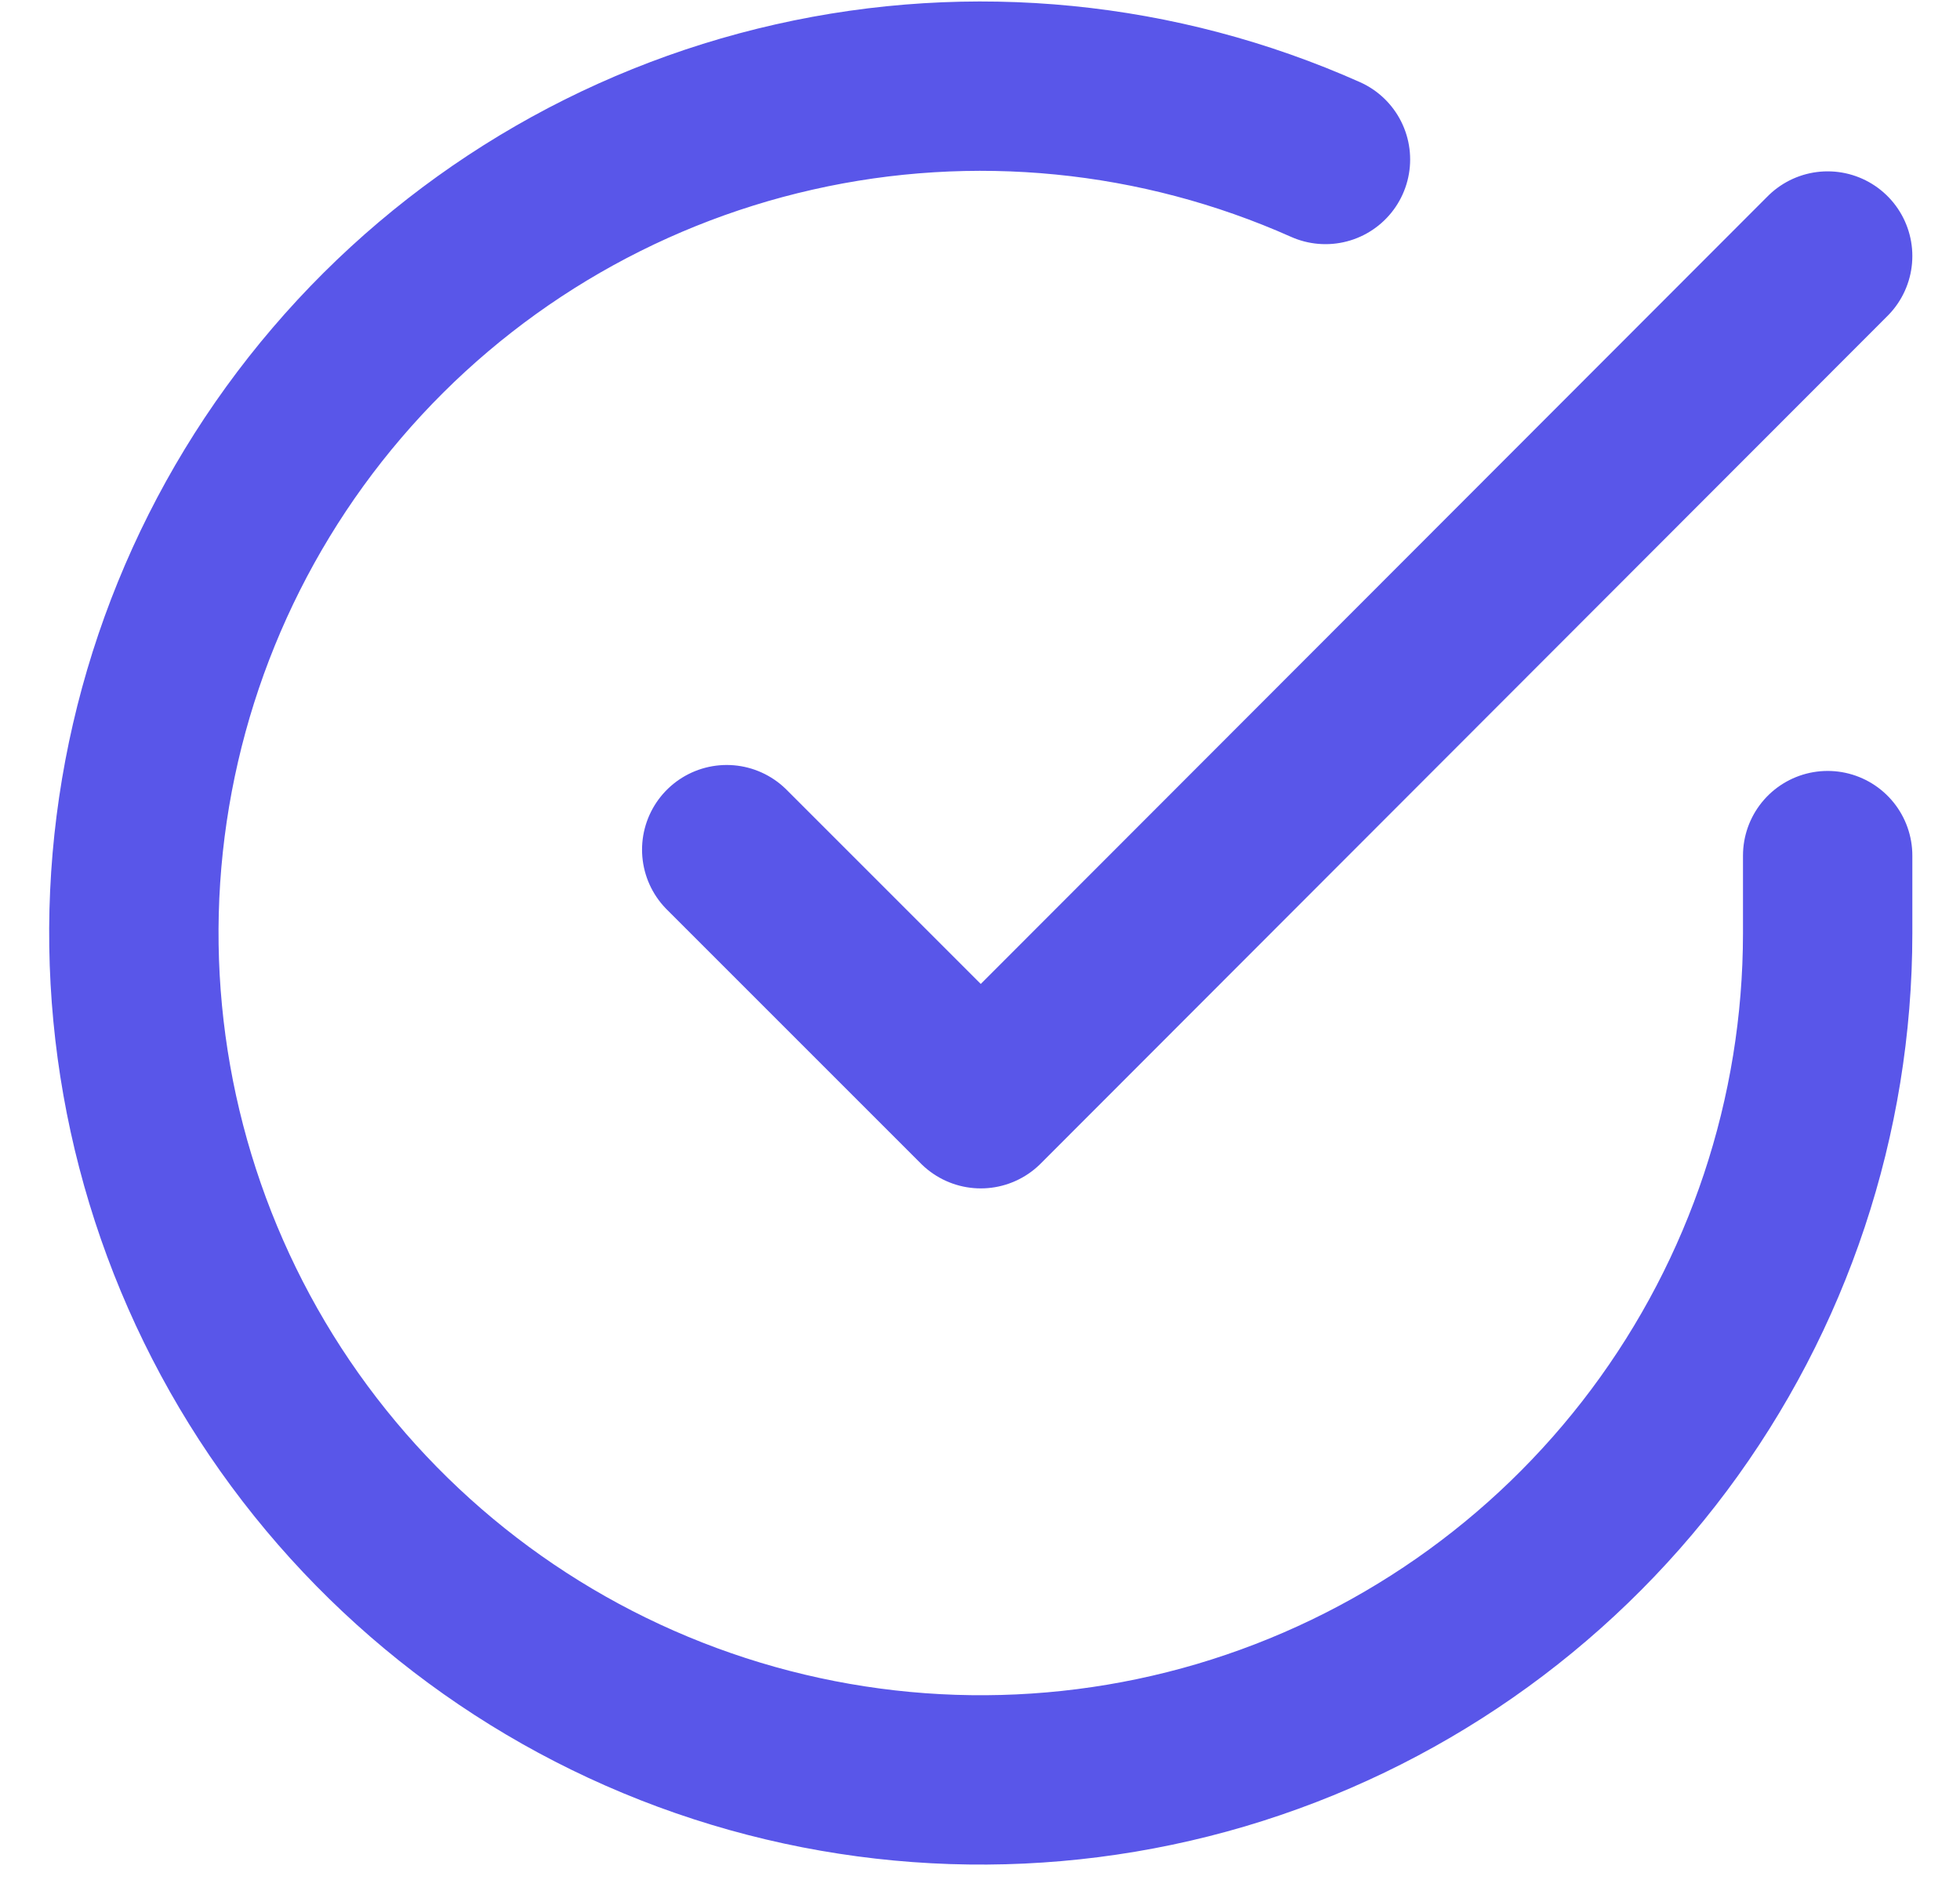 <svg width="27" height="26" viewBox="0 0 27 26" fill="none" xmlns="http://www.w3.org/2000/svg">
<path d="M25.177 11.787V12.86C25.176 15.376 24.361 17.824 22.855 19.839C21.349 21.854 19.231 23.328 16.819 24.042C14.406 24.755 11.828 24.669 9.468 23.797C7.108 22.925 5.093 21.314 3.723 19.204C2.354 17.093 1.704 14.596 1.869 12.086C2.035 9.576 3.007 7.186 4.642 5.274C6.277 3.361 8.486 2.028 10.94 1.474C13.393 0.919 15.961 1.173 18.259 2.197M25.177 3.527L13.511 15.205L10.011 11.705" stroke="#5956E9" stroke-width="2.333" stroke-linecap="round" stroke-linejoin="round"/>
</svg>
